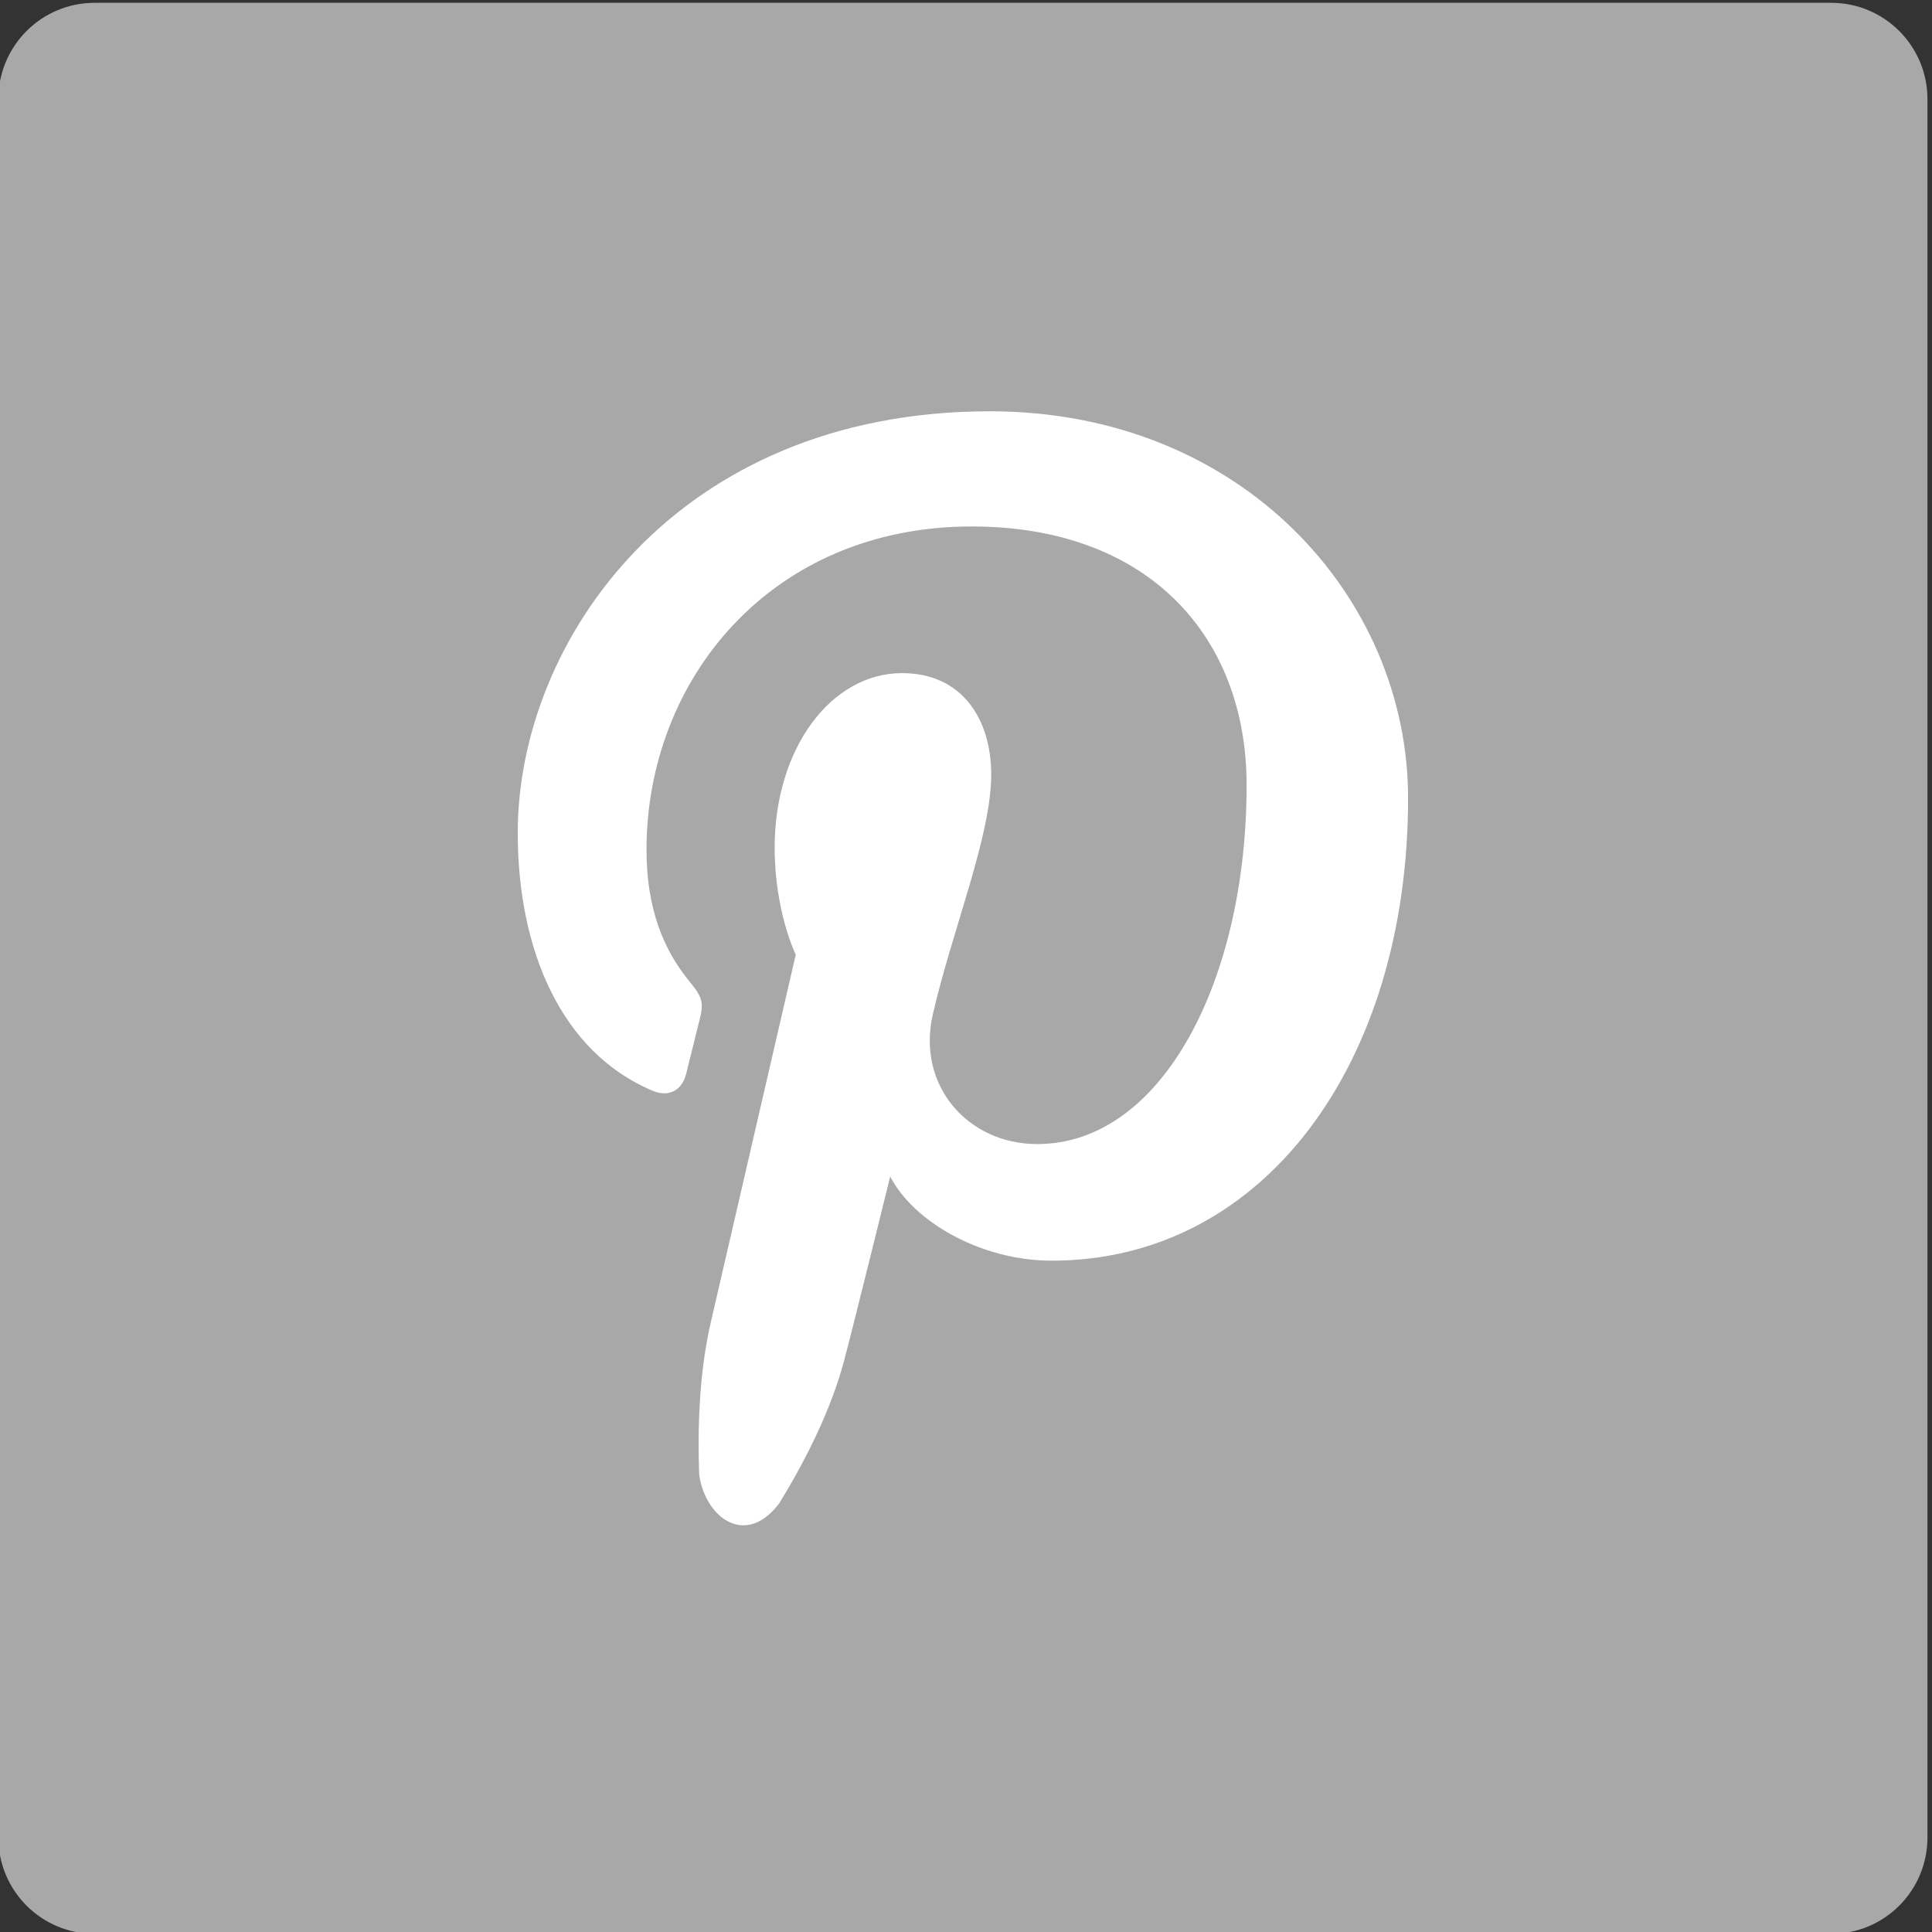 <?xml version="1.0" encoding="UTF-8" standalone="no"?>
<svg
   version="1.1"
   width="400"
   height="400"
   viewBox="0 0 400 400"
   xml:space="preserve"
   id="svg12"
   sodipodi:docname="pinterest_logo.svg"
   inkscape:version="1.1 (c68e22c387, 2021-05-23)"
   xmlns:inkscape="http://www.inkscape.org/namespaces/inkscape"
   xmlns:sodipodi="http://sodipodi.sourceforge.net/DTD/sodipodi-0.dtd"
   xmlns="http://www.w3.org/2000/svg"
   xmlns:svg="http://www.w3.org/2000/svg"><rect x="0" y="0" width="400" height="400" fill="#333333" stroke="none"/><sodipodi:namedview
   id="namedview14"
   pagecolor="#ffffff"
   bordercolor="#cccccc"
   borderopacity="0"
   inkscape:pageshadow="0"
   inkscape:pageopacity="1"
   inkscape:pagecheckerboard="0"
   showgrid="false"
   inkscape:zoom="2.08"
   inkscape:cx="228.36538"
   inkscape:cy="251.92308"
   inkscape:window-width="1920"
   inkscape:window-height="1018"
   inkscape:window-x="-8"
   inkscape:window-y="-8"
   inkscape:window-maximized="1"
   inkscape:current-layer="svg12" />
<desc
   id="desc2">Created with Fabric.js 3.6.2</desc>
<defs
   id="defs4">
</defs>

<g
   id="g20"
   transform="matrix(1.999,0,0,2.001,-200.44,-199.719)"><g
     transform="matrix(3.33,0,0,3.33,200,200)"
     id="square-6">
<path
   style="opacity:1;fill:#A8A8A8;fill-rule:evenodd;stroke:none;stroke-width:1;stroke-linecap:butt;stroke-linejoin:miter;stroke-miterlimit:4;stroke-dasharray:none;stroke-dashoffset:0"
   transform="translate(-530,-30)"
   d="m 502.996,0 h 54.008 C 558.659,0 560,1.337 560,2.996 V 57.004 C 560,58.659 558.663,60 557.004,60 H 502.996 C 501.341,60 500,58.663 500,57.004 V 2.996 C 500,1.341 501.337,0 502.996,0 Z"
   stroke-linecap="round"
   id="path6" />
</g><g
     transform="matrix(3.33,0,0,3.33,200,200)"
     id="pinterest">
<path
   style="opacity:1;fill:#ffffff;fill-rule:evenodd;stroke:none;stroke-width:1;stroke-linecap:butt;stroke-linejoin:miter;stroke-miterlimit:4;stroke-dasharray:none;stroke-dashoffset:0"
   transform="translate(-521,-18)"
   d="m 523.759,27.084 c 6.606,0 11.087,-6.147 11.087,-14.376 0,-6.22 -5.163,-12.016 -13.007,-12.016 -9.762,0 -14.685,7.145 -14.685,13.103 0,3.608 1.337,6.817 4.208,8.014 0.47,0.196 0.892,0.006 1.029,-0.525 0.094,-0.368 0.32,-1.297 0.418,-1.684 0.138,-0.526 0.085,-0.71 -0.295,-1.169 -0.827,-0.998 -1.355,-2.286 -1.355,-4.114 0,-5.3 3.883,-10.046 10.116,-10.046 5.516,0 8.549,3.441 8.549,8.038 0,6.048 -2.622,11.152 -6.515,11.152 -2.15,0 -3.758,-1.815 -3.243,-4.04 0.616,-2.657 1.814,-5.526 1.814,-7.444 0,-1.716 -0.903,-3.149 -2.772,-3.149 -2.198,0 -3.963,2.322 -3.963,5.43 0,1.98 0.656,3.319 0.656,3.319 0,0 -2.249,9.727 -2.644,11.43 -0.358,1.551 -0.412,3.255 -0.361,4.696 0.15,1.292 1.402,2.344 2.488,0.927 0.763,-1.246 1.584,-2.819 2.009,-4.395 0.253,-0.933 1.446,-5.766 1.446,-5.766 0.715,1.39 2.801,2.614 5.019,2.614 z"
   stroke-linecap="round"
   id="path9" />
</g></g>
</svg>
